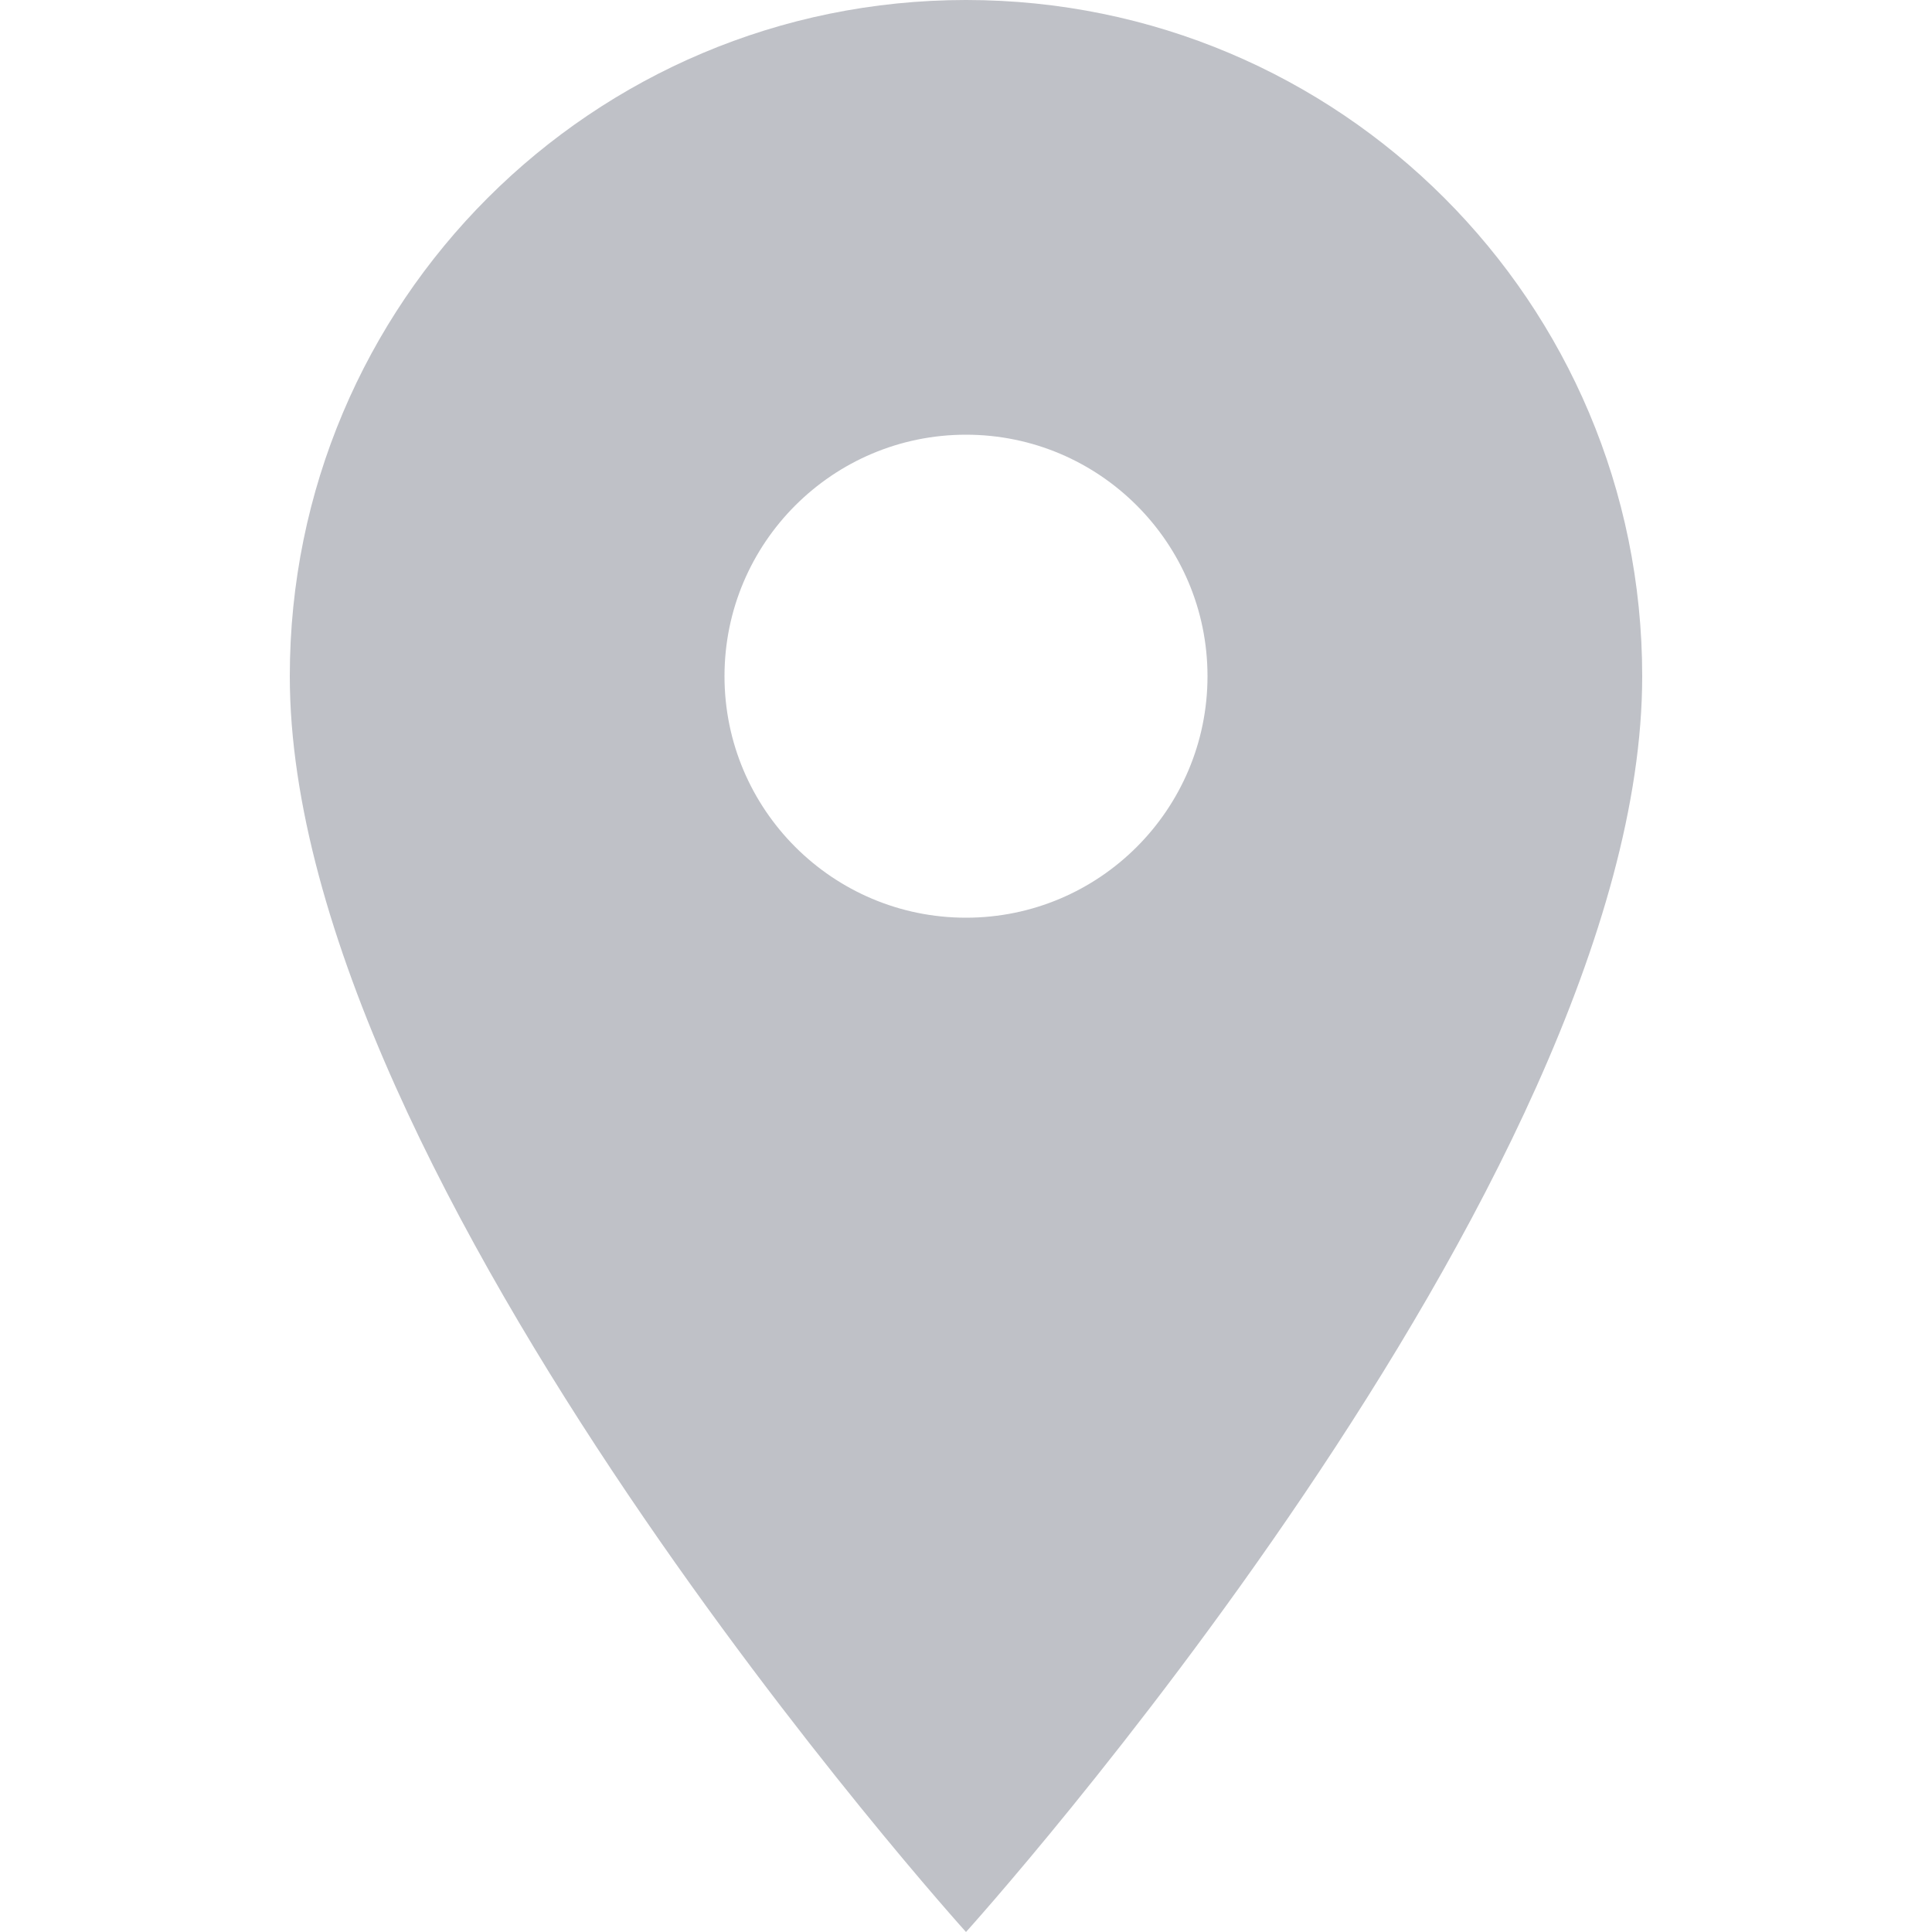 <svg width="24" height="24" viewBox="0 0 24 24" fill="none" xmlns="http://www.w3.org/2000/svg">
<path d="M12 0C7.356 0 3.6 3.756 3.6 8.4C3.6 14.7 12 24 12 24C12 24 20.4 14.7 20.4 8.4C20.4 3.756 16.644 0 12 0ZM12 11.4C10.344 11.4 9 10.056 9 8.4C9 6.744 10.344 5.4 12 5.4C13.656 5.4 15 6.744 15 8.4C15 10.056 13.656 11.4 12 11.4Z" fill="#BFC1C7"/>
</svg>
